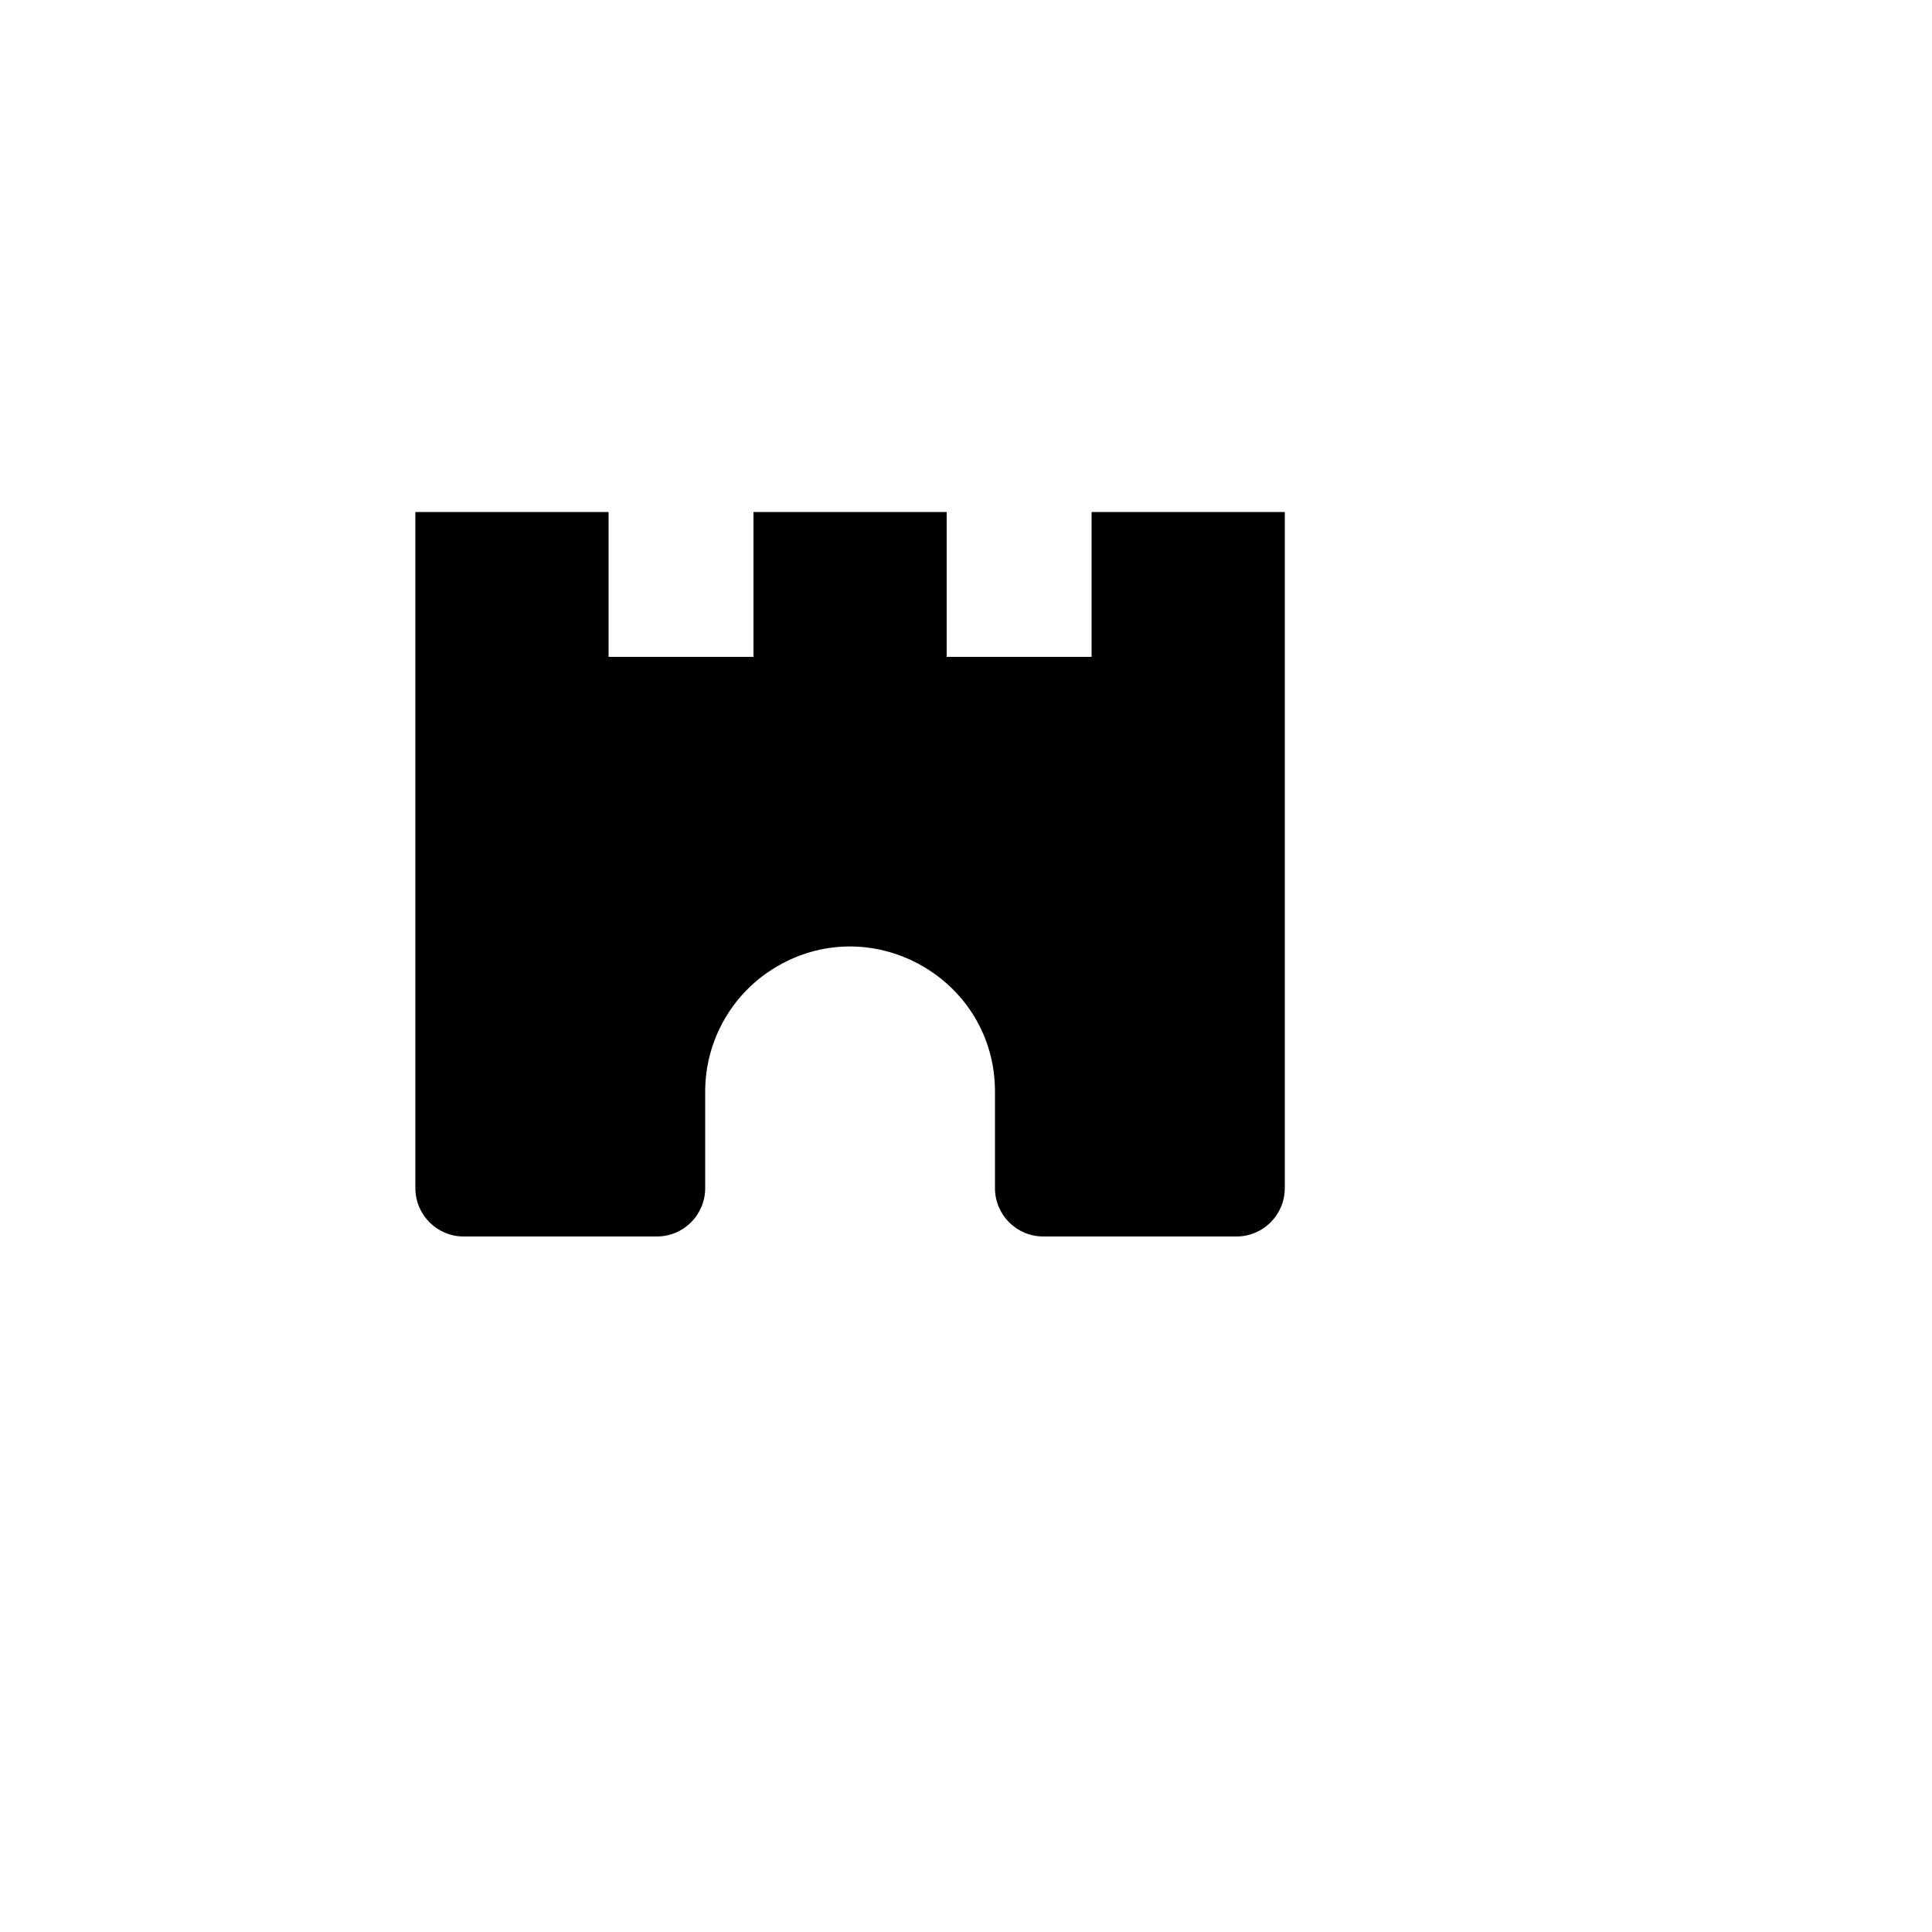 <svg xmlns="http://www.w3.org/2000/svg" version="1.1" xmlns:xlink="http://www.w3.org/1999/xlink" width="100%" height="100%" id="svgWorkerArea" viewBox="-25 -25 625 625" xmlns:idraw="https://idraw.muisca.co" style="background: white;"><defs id="defsdoc"><pattern id="patternBool" x="0" y="0" width="10" height="10" patternUnits="userSpaceOnUse" patternTransform="rotate(35)"><circle cx="5" cy="5" r="4" style="stroke: none;fill: #ff000070;"></circle></pattern></defs><g id="fileImp-305096109" class="cosito"><path id="pathImp-989369366" fill="none" stroke="none" class="grouped" d="M62.5 62.5C62.5 62.5 437.5 62.5 437.5 62.5 437.5 62.5 437.5 437.5 437.5 437.5 437.5 437.5 62.5 437.5 62.5 437.5 62.5 437.5 62.5 62.5 62.5 62.5"></path><path id="pathImp-893120943" class="grouped" d="M296.875 359.375C296.875 359.375 296.875 328.125 296.875 328.125 296.875 292.041 257.812 269.488 226.562 287.53 212.059 295.903 203.125 311.378 203.125 328.125 203.125 328.125 203.125 359.375 203.125 359.375 203.125 368.005 196.13 375 187.5 375 187.5 375 125 375 125 375 116.37 375 109.375 368.005 109.375 359.375 109.375 359.375 109.375 140.625 109.375 140.625 109.375 140.625 171.875 140.625 171.875 140.625 171.875 140.625 171.875 187.5 171.875 187.5 171.875 187.5 218.75 187.5 218.75 187.5 218.75 187.5 218.75 140.625 218.75 140.625 218.75 140.625 281.25 140.625 281.25 140.625 281.25 140.625 281.25 187.5 281.25 187.5 281.25 187.5 328.125 187.5 328.125 187.5 328.125 187.5 328.125 140.625 328.125 140.625 328.125 140.625 390.625 140.625 390.625 140.625 390.625 140.625 390.625 359.375 390.625 359.375 390.625 368.005 383.63 375 375 375 375 375 312.5 375 312.5 375 303.87 375 296.875 368.005 296.875 359.375 296.875 359.375 296.875 359.375 296.875 359.375"></path><path id="lineImp-13066304" class="grouped" d="M109.375 234.375C109.375 234.375 390.625 234.375 390.625 234.375"></path></g></svg>
